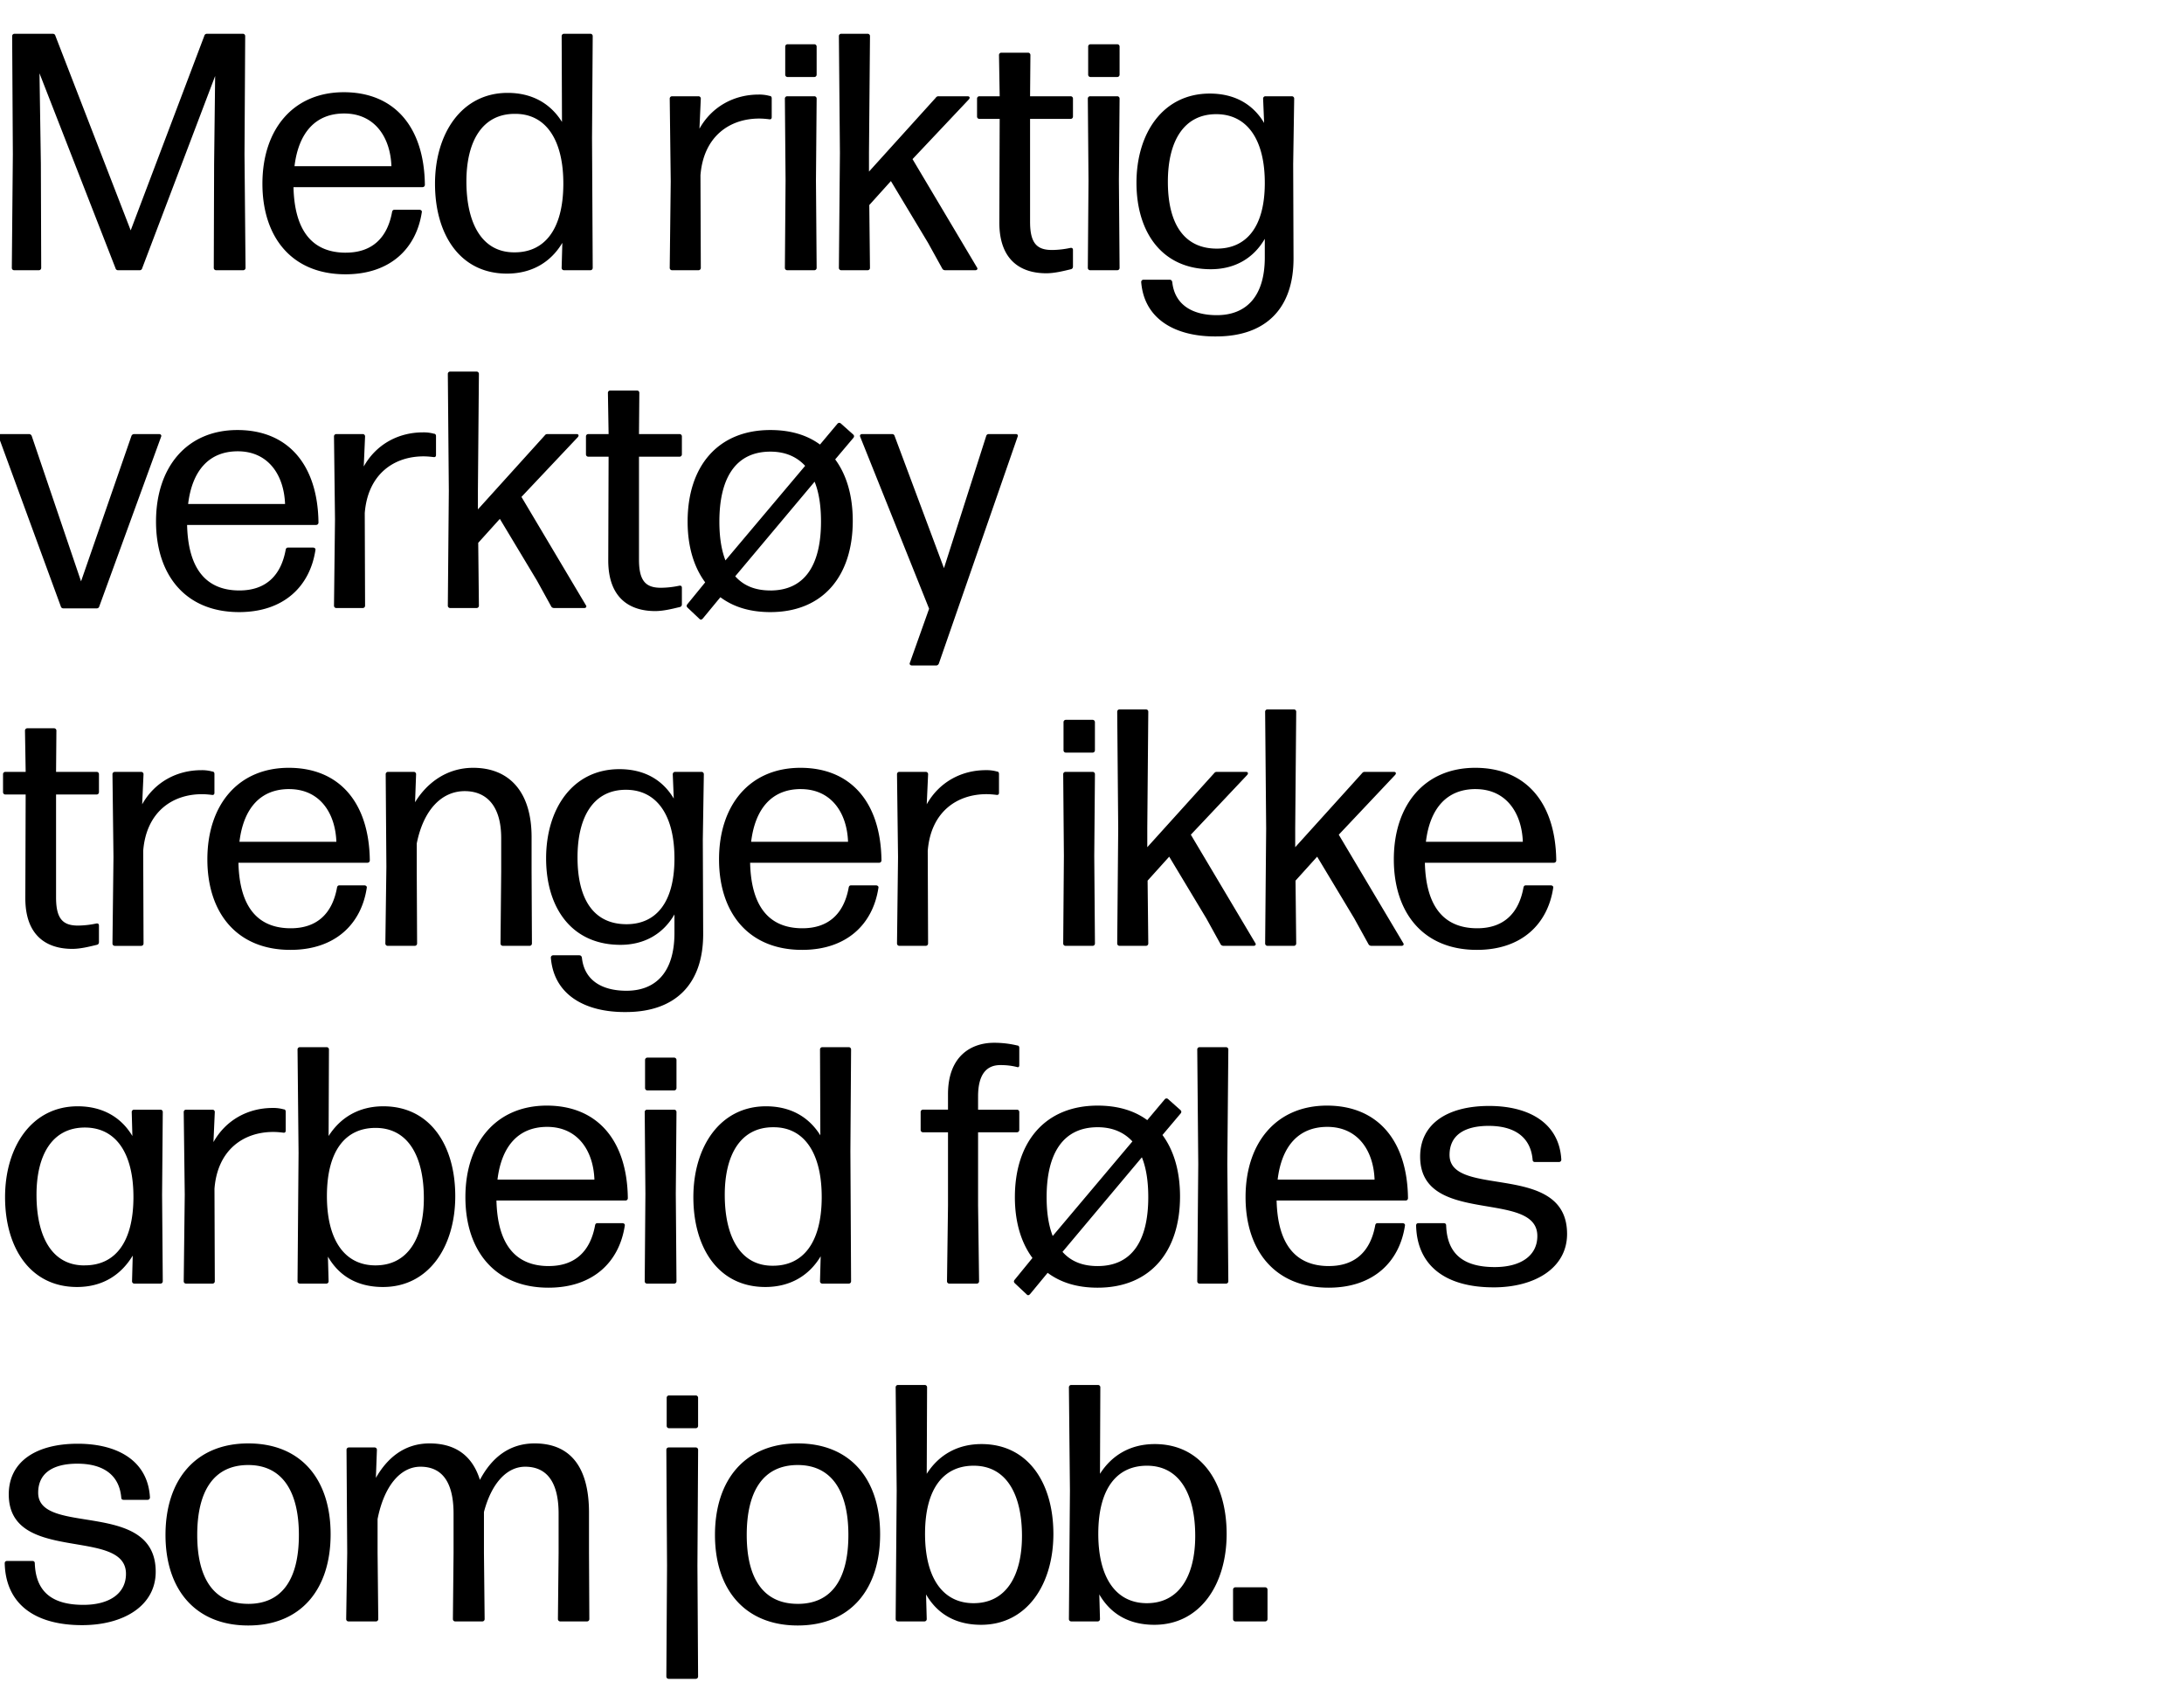<svg width="95.718" height="74.009" viewBox="0 0 95.718 74.009" xmlns="http://www.w3.org/2000/svg"><path d="M1.791 7.164l-.06-3.952 3.331 8.54c.015.06.06.09.119.09h.932c.06 0 .104-.03.119-.09L9.429 3.33l-.045 3.834-.015 4.574c0 .059.045.103.104.103h1.184c.06 0 .104-.044.104-.103l-.045-4.974.03-5.18a.101.101 0 00-.104-.104H9.073c-.059 0-.103.03-.118.089l-3.227 8.526-3.3-8.526c-.015-.06-.06-.089-.119-.089H.636a.101.101 0 00-.103.104l.03 5.18-.045 4.974c0 .059.044.103.104.103h1.08c.06 0 .104-.044.104-.103zM15.157 11.072c-1.495 0-2.25-.992-2.294-2.872h5.654c.06 0 .104-.044.104-.103-.03-2.532-1.333-4.056-3.553-4.056-2.22 0-3.567 1.628-3.567 4.011 0 2.324 1.273 3.967 3.641 3.967 1.969 0 3.108-1.14 3.345-2.724.015-.059-.044-.103-.103-.103h-1.096c-.059 0-.088.03-.103.089-.207 1.154-.888 1.79-2.028 1.79zm-.074-6.099c1.347 0 2.028 1.051 2.072 2.31h-4.248c.178-1.466.918-2.31 2.176-2.31zM24.63 5.343c-.518-.828-1.332-1.273-2.383-1.273-2.013 0-3.182 1.777-3.182 3.982 0 2.22 1.095 3.937 3.152 3.937 1.096 0 1.925-.503 2.428-1.347l-.03 1.096c0 .059.045.103.104.103h1.154c.06 0 .104-.044.104-.103l-.03-5.699.03-4.455a.101.101 0 00-.104-.104H24.72a.101.101 0 00-.104.104zm-2.072 5.714c-1.436.015-2.117-1.273-2.117-3.108 0-1.732.681-2.976 2.146-2.96 1.347 0 2.117 1.154 2.102 3.108-.015 1.968-.829 2.96-2.131 2.96zM30.699 7.682c.133-1.702 1.273-2.487 2.575-2.487.148 0 .311.015.43.03.073.015.118-.015.118-.089v-.829c0-.059-.03-.103-.089-.103a1.7 1.7 0 00-.488-.06c-1.066 0-2.043.519-2.59 1.495l.059-1.317a.101.101 0 00-.104-.104h-1.155a.101.101 0 00-.103.104l.044 3.627-.044 3.789c0 .059.044.103.103.103h1.155c.06 0 .104-.044.104-.103zM35.687 1.939h-1.17a.101.101 0 00-.103.104V3.27c0 .06.044.104.104.104h1.169c.06 0 .104-.045.104-.104V2.043a.101.101 0 00-.104-.104zm.074 5.965l.03-3.582a.101.101 0 00-.104-.104h-1.184a.101.101 0 00-.104.104l.03 3.582-.03 3.834c0 .059.045.103.104.103h1.184c.06 0 .104-.044.104-.103zM41.016 4.278l-2.931 3.241v-.843l.044-5.092a.101.101 0 00-.103-.104H36.87a.101.101 0 00-.104.104l.045 5.121-.045 5.033c0 .059.045.103.104.103h1.155c.059 0 .103-.044.103-.103l-.03-2.753.948-1.051 1.628 2.708.622 1.125c.03.06.089.074.133.074h1.317c.074 0 .119-.059.074-.118l-2.827-4.751 2.472-2.62c.06-.074.03-.134-.06-.134h-1.272a.135.135 0 00-.118.06zM45.145 4.218l.015-1.805a.101.101 0 00-.104-.104h-1.169a.101.101 0 00-.104.104l.03 1.805h-.888a.101.101 0 00-.104.104v.785c0 .059.045.103.104.103h.888l-.015 4.544c0 1.658.948 2.22 2.058 2.22.37 0 .77-.103 1.08-.177.06-.015.089-.06.089-.118v-.726c0-.074-.044-.103-.118-.089a3.983 3.983 0 01-.8.09c-.651 0-.962-.282-.962-1.23V5.21h1.776c.06 0 .104-.044.104-.103v-.785a.101.101 0 00-.104-.104zM48.964 1.939h-1.17a.101.101 0 00-.103.104V3.27c0 .06.044.104.104.104h1.169c.06 0 .104-.045.104-.104V2.043a.101.101 0 00-.104-.104zm.074 5.965l.03-3.582a.101.101 0 00-.104-.104H47.78a.101.101 0 00-.104.104l.03 3.582-.03 3.834c0 .059.045.103.104.103h1.184c.06 0 .104-.044.104-.103zM55.358 4.322l.045 1.066C54.9 4.544 54.085 4.1 53.02 4.1c-2.058 0-3.212 1.747-3.212 3.908 0 2.176 1.125 3.789 3.256 3.789 1.066 0 1.88-.489 2.368-1.332v.814c0 1.761-.858 2.531-2.101 2.531-1.081 0-1.85-.459-1.954-1.45-.015-.075-.06-.104-.119-.104h-1.14a.101.101 0 00-.103.103c.133 1.658 1.54 2.398 3.286 2.383 2.176 0 3.404-1.228 3.39-3.448l-.015-4.1.044-2.872a.101.101 0 00-.103-.104h-1.155a.101.101 0 00-.104.104zm-1.998 6.572c-1.45.015-2.176-1.066-2.176-2.93 0-1.792.71-2.976 2.147-2.961 1.346.015 2.116 1.14 2.101 3.064-.014 1.91-.829 2.812-2.072 2.827z"/><g><path d="M4.352 26.57l2.708-7.431c.03-.06-.014-.119-.088-.119H5.876a.129.129 0 00-.118.089l-2.206 6.365-2.16-6.365a.129.129 0 00-.12-.089H.03c-.074 0-.119.06-.09.119l2.724 7.43c.015.06.06.089.119.089h1.45c.06 0 .104-.03.119-.089zM10.494 25.873c-1.495 0-2.25-.991-2.294-2.871h5.654c.06 0 .104-.045.104-.104-.03-2.53-1.332-4.055-3.552-4.055-2.22 0-3.568 1.628-3.568 4.01 0 2.325 1.273 3.968 3.642 3.968 1.968 0 3.108-1.14 3.345-2.724.015-.059-.045-.103-.104-.103h-1.095c-.06 0-.089.03-.104.088-.207 1.155-.888 1.791-2.028 1.791zm-.074-6.098c1.347 0 2.028 1.051 2.073 2.31H8.245c.177-1.466.917-2.31 2.175-2.31zM15.986 22.484c.133-1.702 1.273-2.487 2.575-2.487.148 0 .311.015.43.03.074.015.118-.015.118-.09v-.828c0-.06-.03-.104-.089-.104a1.7 1.7 0 00-.488-.059c-1.066 0-2.043.518-2.59 1.495L16 19.124a.101.101 0 00-.104-.104h-1.155a.101.101 0 00-.103.104l.044 3.626-.044 3.79c0 .059.044.103.103.103h1.155c.06 0 .104-.044.104-.104zM23.875 19.08l-2.93 3.241v-.844l.044-5.092a.101.101 0 00-.104-.103h-1.154a.101.101 0 00-.104.103l.044 5.122-.044 5.032c0 .06.044.104.104.104h1.154c.06 0 .104-.044.104-.104l-.03-2.753.948-1.05 1.628 2.708.621 1.125c.03.06.09.074.134.074h1.317c.074 0 .118-.06.074-.118l-2.827-4.752 2.472-2.62c.059-.074.03-.133-.06-.133h-1.272a.135.135 0 00-.119.06zM28.005 19.02l.015-1.806a.101.101 0 00-.104-.103h-1.17a.101.101 0 00-.103.103l.03 1.806h-.888a.101.101 0 00-.104.104v.784c0 .06.044.104.104.104h.888l-.015 4.544c0 1.658.947 2.22 2.057 2.22.37 0 .77-.103 1.08-.177.06-.015.09-.06.09-.119v-.725c0-.074-.045-.104-.119-.089a3.983 3.983 0 01-.8.089c-.65 0-.961-.281-.961-1.229v-4.514h1.776c.06 0 .104-.045.104-.104v-.784a.101.101 0 00-.104-.104zM36.708 18.561l-.77.918c-.562-.414-1.287-.636-2.175-.636-2.31 0-3.627 1.598-3.627 4.01 0 1.081.267 1.984.77 2.665l-.785.962c-.044.06-.03.104.015.148l.518.489c.06.059.104.03.148-.015l.77-.933c.577.43 1.303.652 2.19.652 2.325 0 3.612-1.599 3.612-3.997 0-1.095-.266-2.013-.77-2.694l.8-.947c.044-.06.03-.104-.015-.148l-.533-.474c-.044-.044-.103-.044-.148 0zm-2.945 1.229c.651 0 1.154.222 1.524.622l-3.493 4.144c-.178-.459-.266-1.021-.266-1.702 0-1.924.725-3.064 2.235-3.064zm0 6.083c-.666 0-1.17-.207-1.54-.621l3.479-4.145c.192.474.28 1.066.28 1.747 0 1.924-.724 3.02-2.22 3.02zM39.965 29.16h1.065c.06 0 .104-.045.119-.09l3.449-9.931c.03-.06 0-.119-.074-.119h-1.185c-.059 0-.103.03-.118.089l-1.85 5.787-2.161-5.787c-.015-.06-.06-.089-.119-.089H37.79c-.074 0-.119.045-.09.119l3.02 7.534-.843 2.368c-.03.06.015.118.089.118z"/></g><g><path d="M2.457 33.822l.015-1.806a.101.101 0 00-.104-.104h-1.17a.101.101 0 00-.103.104l.03 1.806H.237a.101.101 0 00-.104.103v.785c0 .06.045.104.104.104h.888l-.015 4.544c0 1.658.947 2.22 2.058 2.22.37 0 .77-.104 1.08-.178.06-.014.089-.059.089-.118v-.725c0-.074-.045-.104-.119-.09a3.983 3.983 0 01-.799.09c-.651 0-.962-.282-.962-1.229v-4.514h1.776c.06 0 .104-.045.104-.104v-.785a.101.101 0 00-.104-.103zM6.276 37.285C6.409 35.583 7.549 34.8 8.85 34.8c.148 0 .311.015.43.03.074.014.118-.015.118-.09v-.828c0-.06-.03-.104-.089-.104a1.7 1.7 0 00-.488-.06c-1.066 0-2.043.519-2.59 1.496l.059-1.318a.101.101 0 00-.104-.103H5.033a.101.101 0 00-.104.103l.044 3.627-.044 3.79c0 .058.044.103.104.103h1.154c.06 0 .104-.045.104-.104zM12.744 40.675c-1.495 0-2.25-.992-2.294-2.871h5.654c.06 0 .104-.045.104-.104-.03-2.531-1.332-4.056-3.553-4.056-2.22 0-3.567 1.628-3.567 4.012 0 2.323 1.273 3.966 3.641 3.966 1.97 0 3.109-1.14 3.346-2.723.014-.06-.045-.104-.104-.104h-1.095c-.06 0-.09.03-.104.09-.207 1.154-.888 1.79-2.028 1.79zm-.074-6.098c1.347 0 2.028 1.05 2.072 2.309h-4.248c.178-1.466.918-2.31 2.176-2.31zM18.265 38.188V36.96c.296-1.48 1.096-2.294 2.102-2.294.947 0 1.599.636 1.599 2.057v1.465l-.03 3.153c0 .06.045.104.104.104h1.17c.058 0 .103-.045.103-.104l-.015-3.153v-1.51c0-1.998-.992-3.034-2.56-3.034-1.215 0-2.073.726-2.547 1.51l.045-1.229a.101.101 0 00-.104-.103h-1.125a.101.101 0 00-.103.103l.03 4.056-.045 3.36c0 .06.044.104.103.104h1.184c.06 0 .104-.045.104-.104zM29.485 33.925l.044 1.066c-.503-.843-1.317-1.288-2.383-1.288-2.057 0-3.212 1.747-3.212 3.908 0 2.176 1.125 3.79 3.257 3.79 1.065 0 1.88-.49 2.368-1.333v.814c0 1.762-.859 2.531-2.102 2.531-1.08 0-1.85-.458-1.954-1.45-.014-.074-.059-.104-.118-.104h-1.14a.101.101 0 00-.103.104c.133 1.658 1.539 2.398 3.286 2.383 2.175 0 3.404-1.229 3.39-3.449l-.016-4.1.045-2.872a.101.101 0 00-.104-.103H29.59a.101.101 0 00-.104.103zm-1.998 6.572c-1.45.015-2.176-1.065-2.176-2.93 0-1.791.71-2.975 2.146-2.96 1.347.014 2.117 1.14 2.102 3.063-.015 1.91-.829 2.813-2.072 2.827zM35.169 40.675c-1.495 0-2.25-.992-2.294-2.871h5.654c.059 0 .103-.045.103-.104-.03-2.531-1.332-4.056-3.552-4.056-2.22 0-3.567 1.628-3.567 4.012 0 2.323 1.273 3.966 3.641 3.966 1.969 0 3.108-1.14 3.345-2.723.015-.06-.044-.104-.103-.104H37.3c-.059 0-.089.03-.103.09-.208 1.154-.888 1.79-2.028 1.79zm-.074-6.098c1.347 0 2.028 1.05 2.072 2.309H32.92c.178-1.466.918-2.31 2.176-2.31zM40.66 37.285c.133-1.702 1.273-2.486 2.576-2.486.148 0 .31.015.429.03.074.014.118-.015.118-.09v-.828c0-.06-.03-.104-.088-.104a1.7 1.7 0 00-.489-.06c-1.066 0-2.042.519-2.59 1.496l.06-1.318a.101.101 0 00-.105-.103h-1.154a.101.101 0 00-.104.103l.045 3.627-.045 3.79c0 .058.045.103.104.103h1.154c.06 0 .104-.045.104-.104zM47.883 31.542h-1.169a.101.101 0 00-.103.104v1.229c0 .059.044.103.103.103h1.17c.059 0 .103-.044.103-.103v-1.229a.101.101 0 00-.104-.104zm.075 5.966l.03-3.583a.101.101 0 00-.105-.103H46.7a.101.101 0 00-.103.103l.03 3.583-.03 3.833c0 .06.044.104.103.104h1.184c.06 0 .104-.045.104-.104zM53.212 33.881l-2.93 3.242v-.844l.044-5.092a.101.101 0 00-.104-.103h-1.154a.101.101 0 00-.104.103l.044 5.122-.044 5.032c0 .06.044.104.104.104h1.154c.06 0 .104-.045.104-.104l-.03-2.753.947-1.05 1.629 2.708.621 1.125c.03.059.09.074.134.074h1.317c.074 0 .118-.06.074-.119l-2.827-4.751 2.472-2.62c.059-.074.03-.133-.06-.133h-1.272a.135.135 0 00-.119.06zM59.695 33.881l-2.93 3.242v-.844l.044-5.092a.101.101 0 00-.104-.103h-1.154a.101.101 0 00-.104.103l.045 5.122-.045 5.032c0 .06.045.104.104.104h1.154c.06 0 .104-.045.104-.104l-.03-2.753.948-1.05 1.628 2.708.621 1.125c.03.059.09.074.134.074h1.317c.074 0 .118-.06.074-.119l-2.827-4.751 2.472-2.62c.059-.074.03-.133-.06-.133h-1.272a.135.135 0 00-.119.06zM64.743 40.675c-1.495 0-2.25-.992-2.295-2.871h5.655c.059 0 .103-.045.103-.104-.03-2.531-1.332-4.056-3.552-4.056-2.22 0-3.567 1.628-3.567 4.012 0 2.323 1.273 3.966 3.64 3.966 1.97 0 3.11-1.14 3.346-2.723.015-.06-.044-.104-.104-.104h-1.095c-.06 0-.089.03-.104.09-.207 1.154-.888 1.79-2.027 1.79zm-.074-6.098c1.347 0 2.027 1.05 2.072 2.309h-4.248c.177-1.466.917-2.31 2.176-2.31z"/></g><g><path d="M5.802 49.778c-.503-.844-1.332-1.302-2.398-1.302-2.013 0-3.182 1.776-3.182 3.981 0 2.206 1.095 3.937 3.153 3.937 1.11 0 1.924-.518 2.442-1.376l-.03 1.125c0 .06.045.103.104.103h1.14c.059 0 .103-.044.103-.103l-.03-3.79.03-3.626a.101.101 0 00-.103-.103H5.876a.101.101 0 00-.103.103zm-2.087 5.67C2.28 55.461 1.6 54.188 1.6 52.353c0-1.732.68-2.96 2.146-2.946 1.347.015 2.116 1.14 2.102 3.094-.015 1.953-.814 2.945-2.132 2.945zM9.4 52.087c.132-1.702 1.272-2.487 2.575-2.487.148 0 .31.015.429.03.074.015.118-.015.118-.089v-.829c0-.059-.03-.103-.089-.103a1.7 1.7 0 00-.488-.06c-1.066 0-2.043.519-2.59 1.496l.059-1.318a.101.101 0 00-.104-.103H8.156a.101.101 0 00-.104.103l.045 3.627-.045 3.789c0 .06.045.103.104.103H9.31c.06 0 .104-.044.104-.103zM16.8 48.476c-1.066 0-1.88.488-2.398 1.302l.015-3.79a.101.101 0 00-.104-.103h-1.17a.101.101 0 00-.103.104l.045 4.53-.045 5.624c0 .06.045.103.104.103h1.154c.06 0 .104-.044.104-.103l-.03-1.08c.504.873 1.318 1.331 2.413 1.331 2.013 0 3.168-1.776 3.168-3.981 0-2.22-1.096-3.937-3.153-3.937zm-.37 6.971c-1.347-.015-2.117-1.14-2.102-3.093.015-1.954.829-2.931 2.131-2.931 1.436 0 2.117 1.258 2.117 3.079 0 1.717-.68 2.96-2.146 2.945zM24.053 55.477c-1.495 0-2.25-.992-2.295-2.872h5.655c.059 0 .103-.044.103-.103-.03-2.531-1.332-4.056-3.552-4.056-2.22 0-3.567 1.628-3.567 4.011 0 2.324 1.273 3.967 3.641 3.967 1.969 0 3.108-1.14 3.345-2.723.015-.06-.044-.104-.103-.104h-1.096c-.059 0-.089.03-.103.089-.208 1.154-.889 1.79-2.028 1.79zm-.074-6.099c1.347 0 2.028 1.051 2.072 2.31h-4.248c.178-1.466.918-2.31 2.176-2.31zM29.544 46.344h-1.17a.101.101 0 00-.103.104v1.228c0 .06.045.104.104.104h1.17c.058 0 .103-.045.103-.104v-1.228a.101.101 0 00-.104-.104zm.074 5.965l.03-3.582a.101.101 0 00-.104-.103H28.36a.101.101 0 00-.104.103l.03 3.582-.03 3.834c0 .06.045.103.104.103h1.184c.06 0 .104-.044.104-.103zM35.953 49.749c-.518-.83-1.332-1.273-2.383-1.273-2.013 0-3.182 1.776-3.182 3.981 0 2.22 1.095 3.937 3.153 3.937 1.095 0 1.924-.503 2.427-1.346l-.03 1.095c0 .06.045.103.104.103h1.155c.059 0 .103-.044.103-.103l-.03-5.699.03-4.455a.101.101 0 00-.103-.104h-1.155a.101.101 0 00-.103.104zm-2.072 5.713c-1.436.015-2.117-1.273-2.117-3.108 0-1.732.681-2.976 2.147-2.96 1.347 0 2.116 1.154 2.102 3.108-.015 1.968-.83 2.96-2.132 2.96zM43.843 46.67c.28 0 .518.03.74.089.059.014.089-.015.089-.09v-.754c0-.06-.03-.104-.09-.104a4.3 4.3 0 00-1.02-.118c-.992 0-2.014.577-2.014 2.25v.68h-1.095a.101.101 0 00-.104.104v.785c0 .059.045.103.104.103h1.095v3.197l-.044 3.33c0 .06.044.104.104.104h1.199c.059 0 .103-.044.103-.103l-.044-3.33v-3.198h1.702c.06 0 .104-.044.104-.103v-.785a.101.101 0 00-.104-.103h-1.702v-.578c0-.991.385-1.376.977-1.376zM51.051 48.165l-.77.917c-.562-.414-1.287-.636-2.175-.636-2.31 0-3.627 1.599-3.627 4.011 0 1.08.267 1.984.77 2.665l-.785.962c-.044.059-.03.103.015.148l.518.488c.06.06.104.03.148-.015l.77-.932c.577.43 1.302.651 2.19.651 2.324 0 3.612-1.599 3.612-3.996 0-1.096-.266-2.013-.77-2.694l.8-.948c.044-.059.03-.103-.015-.148l-.533-.473c-.044-.045-.104-.045-.148 0zm-2.945 1.228c.65 0 1.154.222 1.524.622l-3.493 4.144c-.178-.458-.267-1.02-.267-1.702 0-1.924.726-3.064 2.236-3.064zm0 6.084c-.667 0-1.17-.207-1.54-.622l3.479-4.144c.192.473.28 1.065.28 1.746 0 1.924-.725 3.02-2.22 3.02zM53.79 50.992l.044-5.003a.101.101 0 00-.104-.104h-1.154a.101.101 0 00-.104.104l.044 5.018-.044 5.136c0 .06.044.103.104.103h1.154c.06 0 .104-.044.104-.103zM58.245 55.477c-1.495 0-2.25-.992-2.295-2.872h5.655c.059 0 .103-.044.103-.103-.03-2.531-1.332-4.056-3.552-4.056-2.22 0-3.567 1.628-3.567 4.011 0 2.324 1.273 3.967 3.64 3.967 1.97 0 3.11-1.14 3.346-2.723.015-.06-.044-.104-.104-.104h-1.095c-.06 0-.089.03-.103.089-.208 1.154-.889 1.79-2.028 1.79zm-.074-6.099c1.347 0 2.028 1.051 2.072 2.31h-4.248c.177-1.466.918-2.31 2.176-2.31zM65.453 56.41c1.836 0 3.227-.86 3.227-2.34 0-3.197-5.151-1.539-5.151-3.463 0-.873.666-1.273 1.717-1.273 1.11 0 1.835.474 1.924 1.48 0 .074.045.104.104.104h1.05c.06 0 .104-.045.104-.104-.089-1.598-1.406-2.353-3.167-2.353-1.806 0-3.02.77-3.02 2.22 0 3.064 5.136 1.421 5.136 3.478 0 .874-.74 1.362-1.865 1.362-1.361 0-2.087-.562-2.131-1.82 0-.074-.045-.104-.104-.104h-1.11c-.06 0-.103.03-.103.104.044 1.805 1.346 2.708 3.39 2.708z"/></g><g><path d="M3.597 71.211c1.835 0 3.227-.859 3.227-2.339 0-3.197-5.151-1.54-5.151-3.463 0-.874.666-1.273 1.717-1.273 1.11 0 1.835.473 1.924 1.48 0 .074.044.104.103.104h1.051c.06 0 .104-.045.104-.104-.089-1.599-1.406-2.354-3.168-2.354-1.805 0-3.02.77-3.02 2.22 0 3.065 5.137 1.422 5.137 3.48 0 .872-.74 1.36-1.865 1.36-1.362 0-2.087-.562-2.131-1.82 0-.074-.045-.103-.104-.103H.311c-.06 0-.104.03-.104.103.045 1.806 1.347 2.709 3.39 2.709zM10.88 71.226c2.323 0 3.61-1.599 3.61-3.997 0-2.398-1.287-3.981-3.61-3.981-2.31 0-3.627 1.598-3.627 4.01 0 2.399 1.317 3.968 3.626 3.968zm0-.948c-1.496 0-2.236-1.095-2.236-3.02 0-1.923.725-3.063 2.235-3.063 1.48 0 2.22 1.14 2.22 3.064 0 1.924-.725 3.02-2.22 3.02zM25.814 68.043v-1.761c0-2.087-.888-3.034-2.383-3.034-1.08 0-1.865.592-2.398 1.598-.34-1.095-1.11-1.598-2.205-1.598-1.14 0-1.88.68-2.354 1.51l.045-1.23a.101.101 0 00-.104-.103H15.29a.101.101 0 00-.103.104l.03 4.514-.045 2.902c0 .059.044.103.103.103h1.2c.058 0 .103-.044.103-.103l-.03-2.902v-1.48c.282-1.436.992-2.294 1.88-2.294.888 0 1.45.592 1.45 2.057v1.717l-.029 2.902c0 .059.044.103.104.103h1.184c.059 0 .103-.044.103-.103l-.03-2.902v-1.79c.326-1.244.993-1.984 1.807-1.984.888 0 1.465.592 1.465 2.057v1.717l-.03 2.902c0 .059.045.103.104.103h1.17c.059 0 .103-.044.103-.103zM30.492 61.146h-1.17a.101.101 0 00-.103.103v1.229c0 .06.044.104.103.104h1.17c.059 0 .103-.045.103-.104v-1.229a.101.101 0 00-.103-.103zm.074 7.46l.03-5.077a.101.101 0 00-.104-.104h-1.185a.101.101 0 00-.103.104l.03 5.077-.03 4.855c0 .059.044.103.103.103h1.185c.059 0 .103-.044.103-.103zM34.962 71.226c2.323 0 3.611-1.599 3.611-3.997 0-2.398-1.288-3.981-3.611-3.981-2.31 0-3.627 1.598-3.627 4.01 0 2.399 1.318 3.968 3.627 3.968zm0-.948c-1.495 0-2.235-1.095-2.235-3.02 0-1.923.725-3.063 2.235-3.063 1.48 0 2.22 1.14 2.22 3.064 0 1.924-.725 3.02-2.22 3.02zM43.014 63.277c-1.066 0-1.88.489-2.398 1.303l.015-3.79a.101.101 0 00-.104-.103h-1.17a.101.101 0 00-.103.104l.045 4.529-.045 5.625c0 .059.045.103.104.103h1.154c.06 0 .104-.044.104-.103l-.03-1.081c.504.873 1.318 1.332 2.413 1.332 2.013 0 3.168-1.776 3.168-3.981 0-2.22-1.096-3.938-3.153-3.938zm-.37 6.972c-1.347-.015-2.117-1.14-2.102-3.094.015-1.954.829-2.93 2.131-2.93 1.436 0 2.117 1.258 2.117 3.078 0 1.717-.68 2.96-2.146 2.946zM50.607 63.277c-1.066 0-1.88.489-2.398 1.303l.015-3.79a.101.101 0 00-.104-.103h-1.169a.101.101 0 00-.104.104l.045 4.529-.045 5.625c0 .059.045.103.104.103h1.155c.059 0 .103-.044.103-.103l-.03-1.081c.504.873 1.318 1.332 2.413 1.332 2.013 0 3.168-1.776 3.168-3.981 0-2.22-1.096-3.938-3.153-3.938zm-.37 6.972c-1.347-.015-2.117-1.14-2.102-3.094.015-1.954.829-2.93 2.132-2.93 1.435 0 2.116 1.258 2.116 3.078 0 1.717-.68 2.96-2.146 2.946zM55.447 69.553h-1.302a.101.101 0 00-.104.104v1.288c0 .059.044.103.104.103h1.302c.06 0 .104-.044.104-.103v-1.288a.101.101 0 00-.104-.104z"/></g></svg>